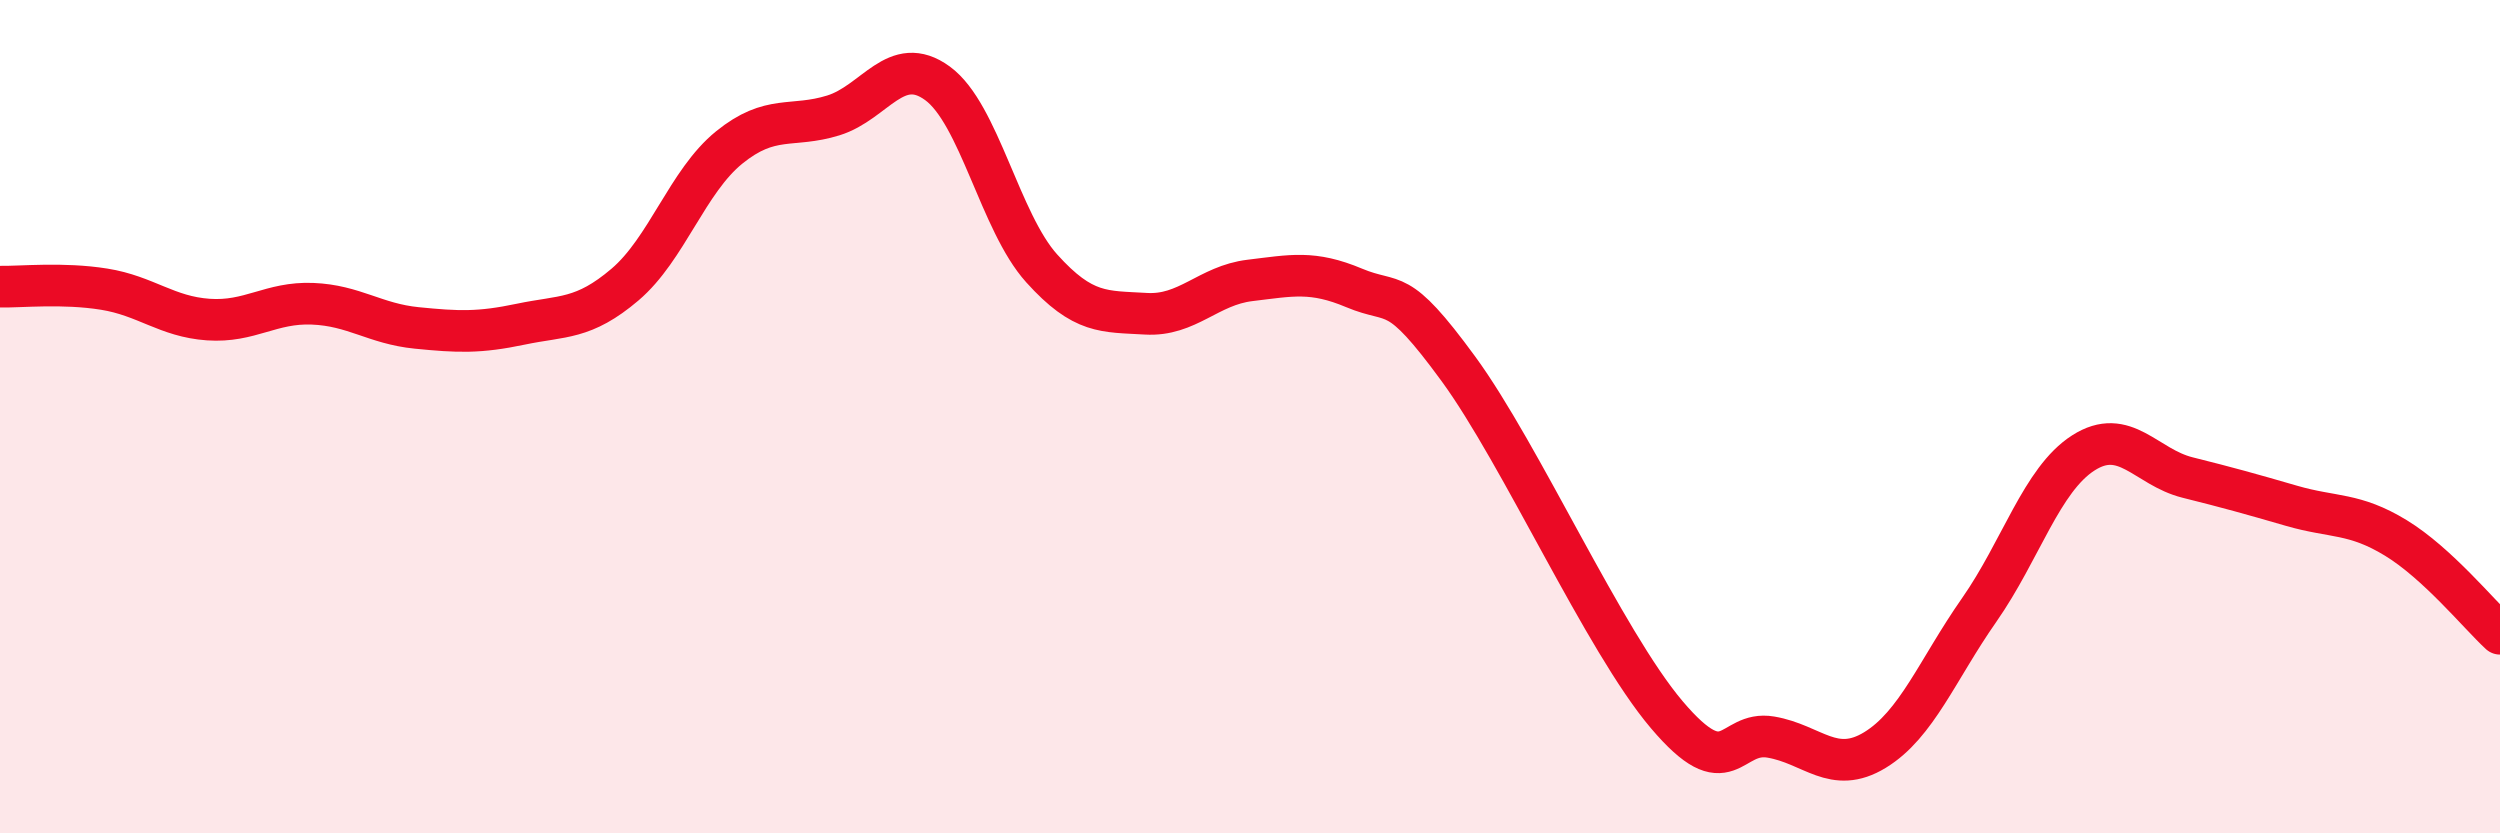 
    <svg width="60" height="20" viewBox="0 0 60 20" xmlns="http://www.w3.org/2000/svg">
      <path
        d="M 0,6.88 C 0.5,6.89 1.5,6.78 2.5,6.94 C 3.5,7.1 4,7.6 5,7.67 C 6,7.74 6.5,7.25 7.5,7.29 C 8.5,7.33 9,7.77 10,7.87 C 11,7.97 11.5,7.99 12.5,7.78 C 13.5,7.57 14,7.68 15,6.83 C 16,5.98 16.5,4.35 17.5,3.54 C 18.5,2.73 19,3.08 20,2.77 C 21,2.46 21.5,1.27 22.5,2 C 23.5,2.73 24,5.33 25,6.44 C 26,7.55 26.5,7.47 27.5,7.53 C 28.5,7.59 29,6.85 30,6.73 C 31,6.61 31.5,6.49 32.5,6.91 C 33.5,7.33 33.5,6.8 35,8.85 C 36.5,10.9 38.5,15.38 40,17.15 C 41.5,18.92 41.5,17.52 42.5,17.69 C 43.5,17.86 44,18.61 45,18 C 46,17.39 46.5,16.07 47.5,14.64 C 48.5,13.21 49,11.51 50,10.87 C 51,10.23 51.5,11.21 52.5,11.46 C 53.5,11.71 54,11.85 55,12.14 C 56,12.43 56.5,12.3 57.5,12.91 C 58.5,13.52 59.5,14.75 60,15.21L60 20L0 20Z"
        fill="#EB0A25"
        opacity="0.1"
        stroke-linecap="round"
        stroke-linejoin="round"
      />
      <path
        d="M 0,6.88 C 0.5,6.89 1.5,6.78 2.5,6.94 C 3.5,7.1 4,7.6 5,7.67 C 6,7.74 6.5,7.25 7.5,7.29 C 8.5,7.33 9,7.77 10,7.87 C 11,7.97 11.5,7.99 12.5,7.78 C 13.5,7.57 14,7.68 15,6.83 C 16,5.98 16.5,4.35 17.5,3.54 C 18.5,2.73 19,3.08 20,2.77 C 21,2.46 21.5,1.27 22.5,2 C 23.5,2.73 24,5.33 25,6.44 C 26,7.55 26.5,7.47 27.5,7.53 C 28.5,7.59 29,6.85 30,6.73 C 31,6.61 31.5,6.49 32.5,6.91 C 33.5,7.33 33.5,6.8 35,8.85 C 36.5,10.9 38.5,15.38 40,17.15 C 41.5,18.92 41.5,17.52 42.5,17.69 C 43.5,17.86 44,18.61 45,18 C 46,17.39 46.5,16.07 47.5,14.64 C 48.5,13.21 49,11.51 50,10.87 C 51,10.23 51.5,11.21 52.5,11.46 C 53.5,11.71 54,11.85 55,12.14 C 56,12.43 56.5,12.3 57.5,12.91 C 58.5,13.52 59.5,14.75 60,15.21"
        stroke="#EB0A25"
        stroke-width="1"
        fill="none"
        stroke-linecap="round"
        stroke-linejoin="round"
      />
    </svg>
  